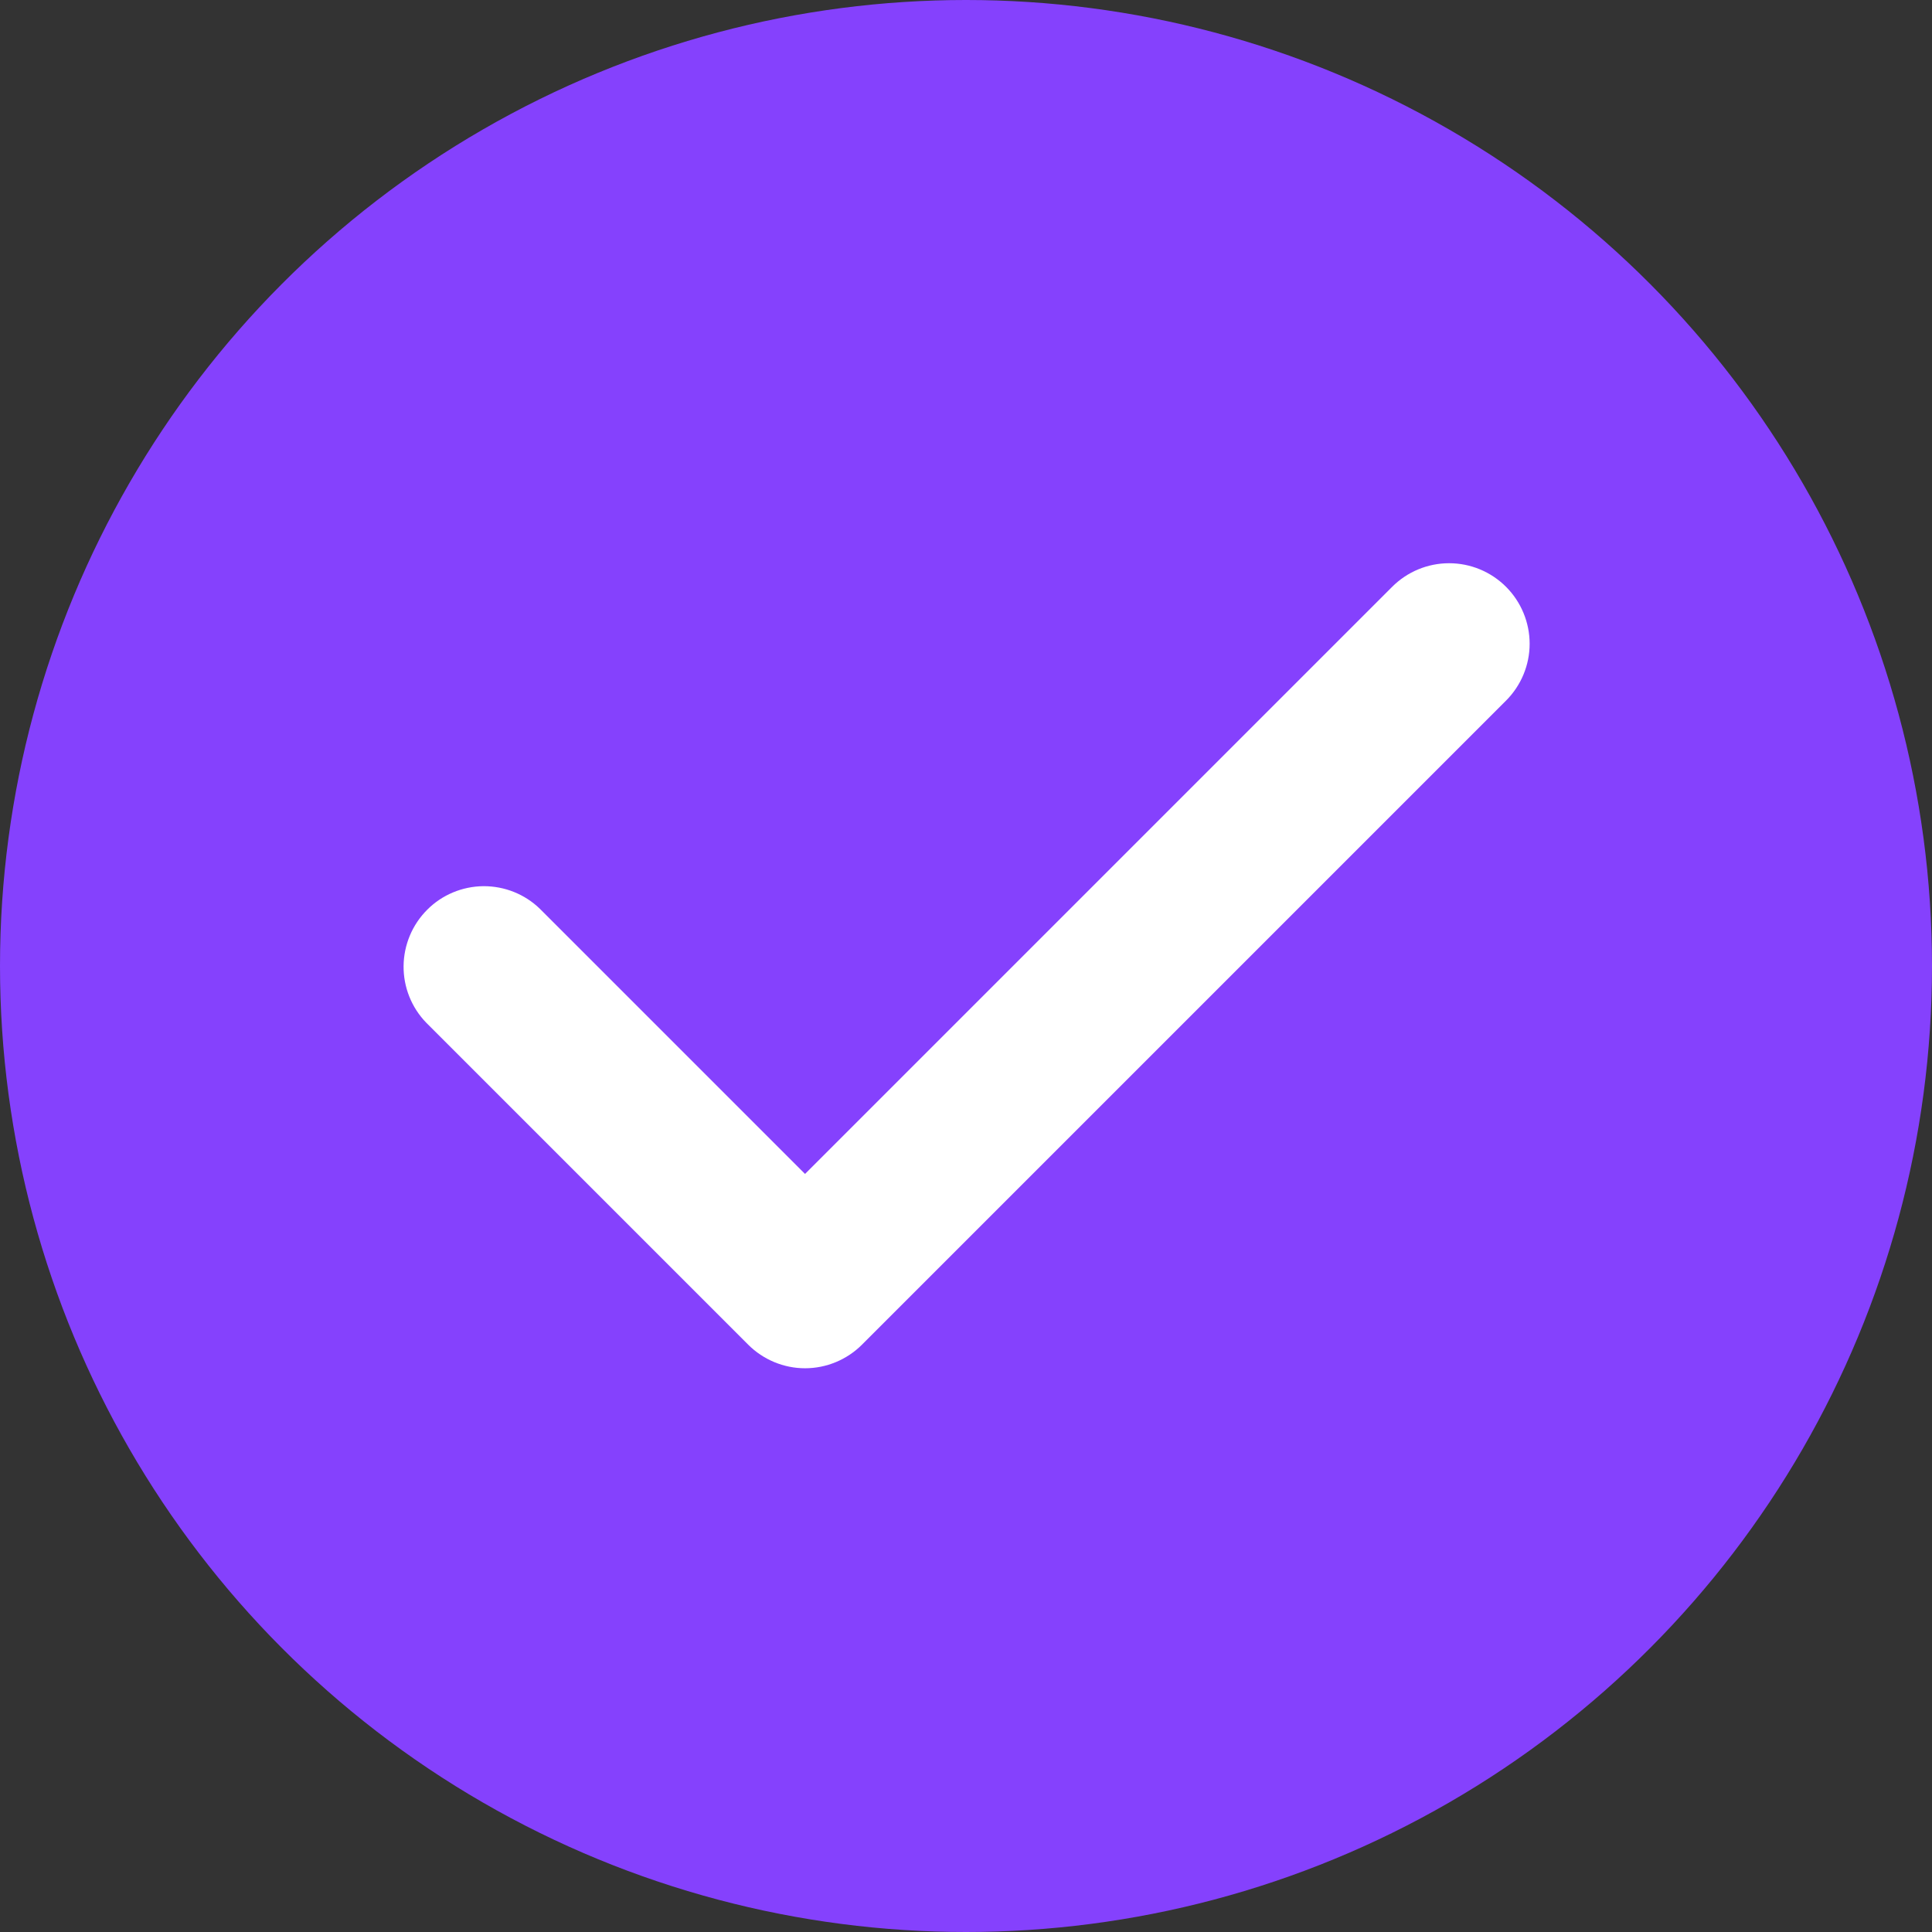 <svg width="19" height="19" viewBox="0 0 19 19" fill="none" xmlns="http://www.w3.org/2000/svg">
<rect x="0" y="0" width="19" height="19" fill="#333333" stroke="none"/>
<circle cx="9.5" cy="9.5" r="9.5" fill="#8541FD"/>
<path fill-rule="evenodd" clip-rule="evenodd" d="M14.811 5.771C14.959 5.919 15.043 6.121 15.043 6.331C15.043 6.541 14.959 6.742 14.811 6.89L8.477 13.224C8.329 13.372 8.127 13.456 7.917 13.456C7.708 13.456 7.506 13.372 7.358 13.224L4.191 10.057C4.047 9.908 3.967 9.708 3.969 9.5C3.971 9.293 4.054 9.094 4.201 8.947C4.347 8.8 4.546 8.717 4.754 8.715C4.961 8.714 5.161 8.793 5.31 8.938L7.917 11.545L13.691 5.771C13.84 5.622 14.041 5.539 14.251 5.539C14.461 5.539 14.662 5.622 14.811 5.771Z" fill="white"/>
</svg>
